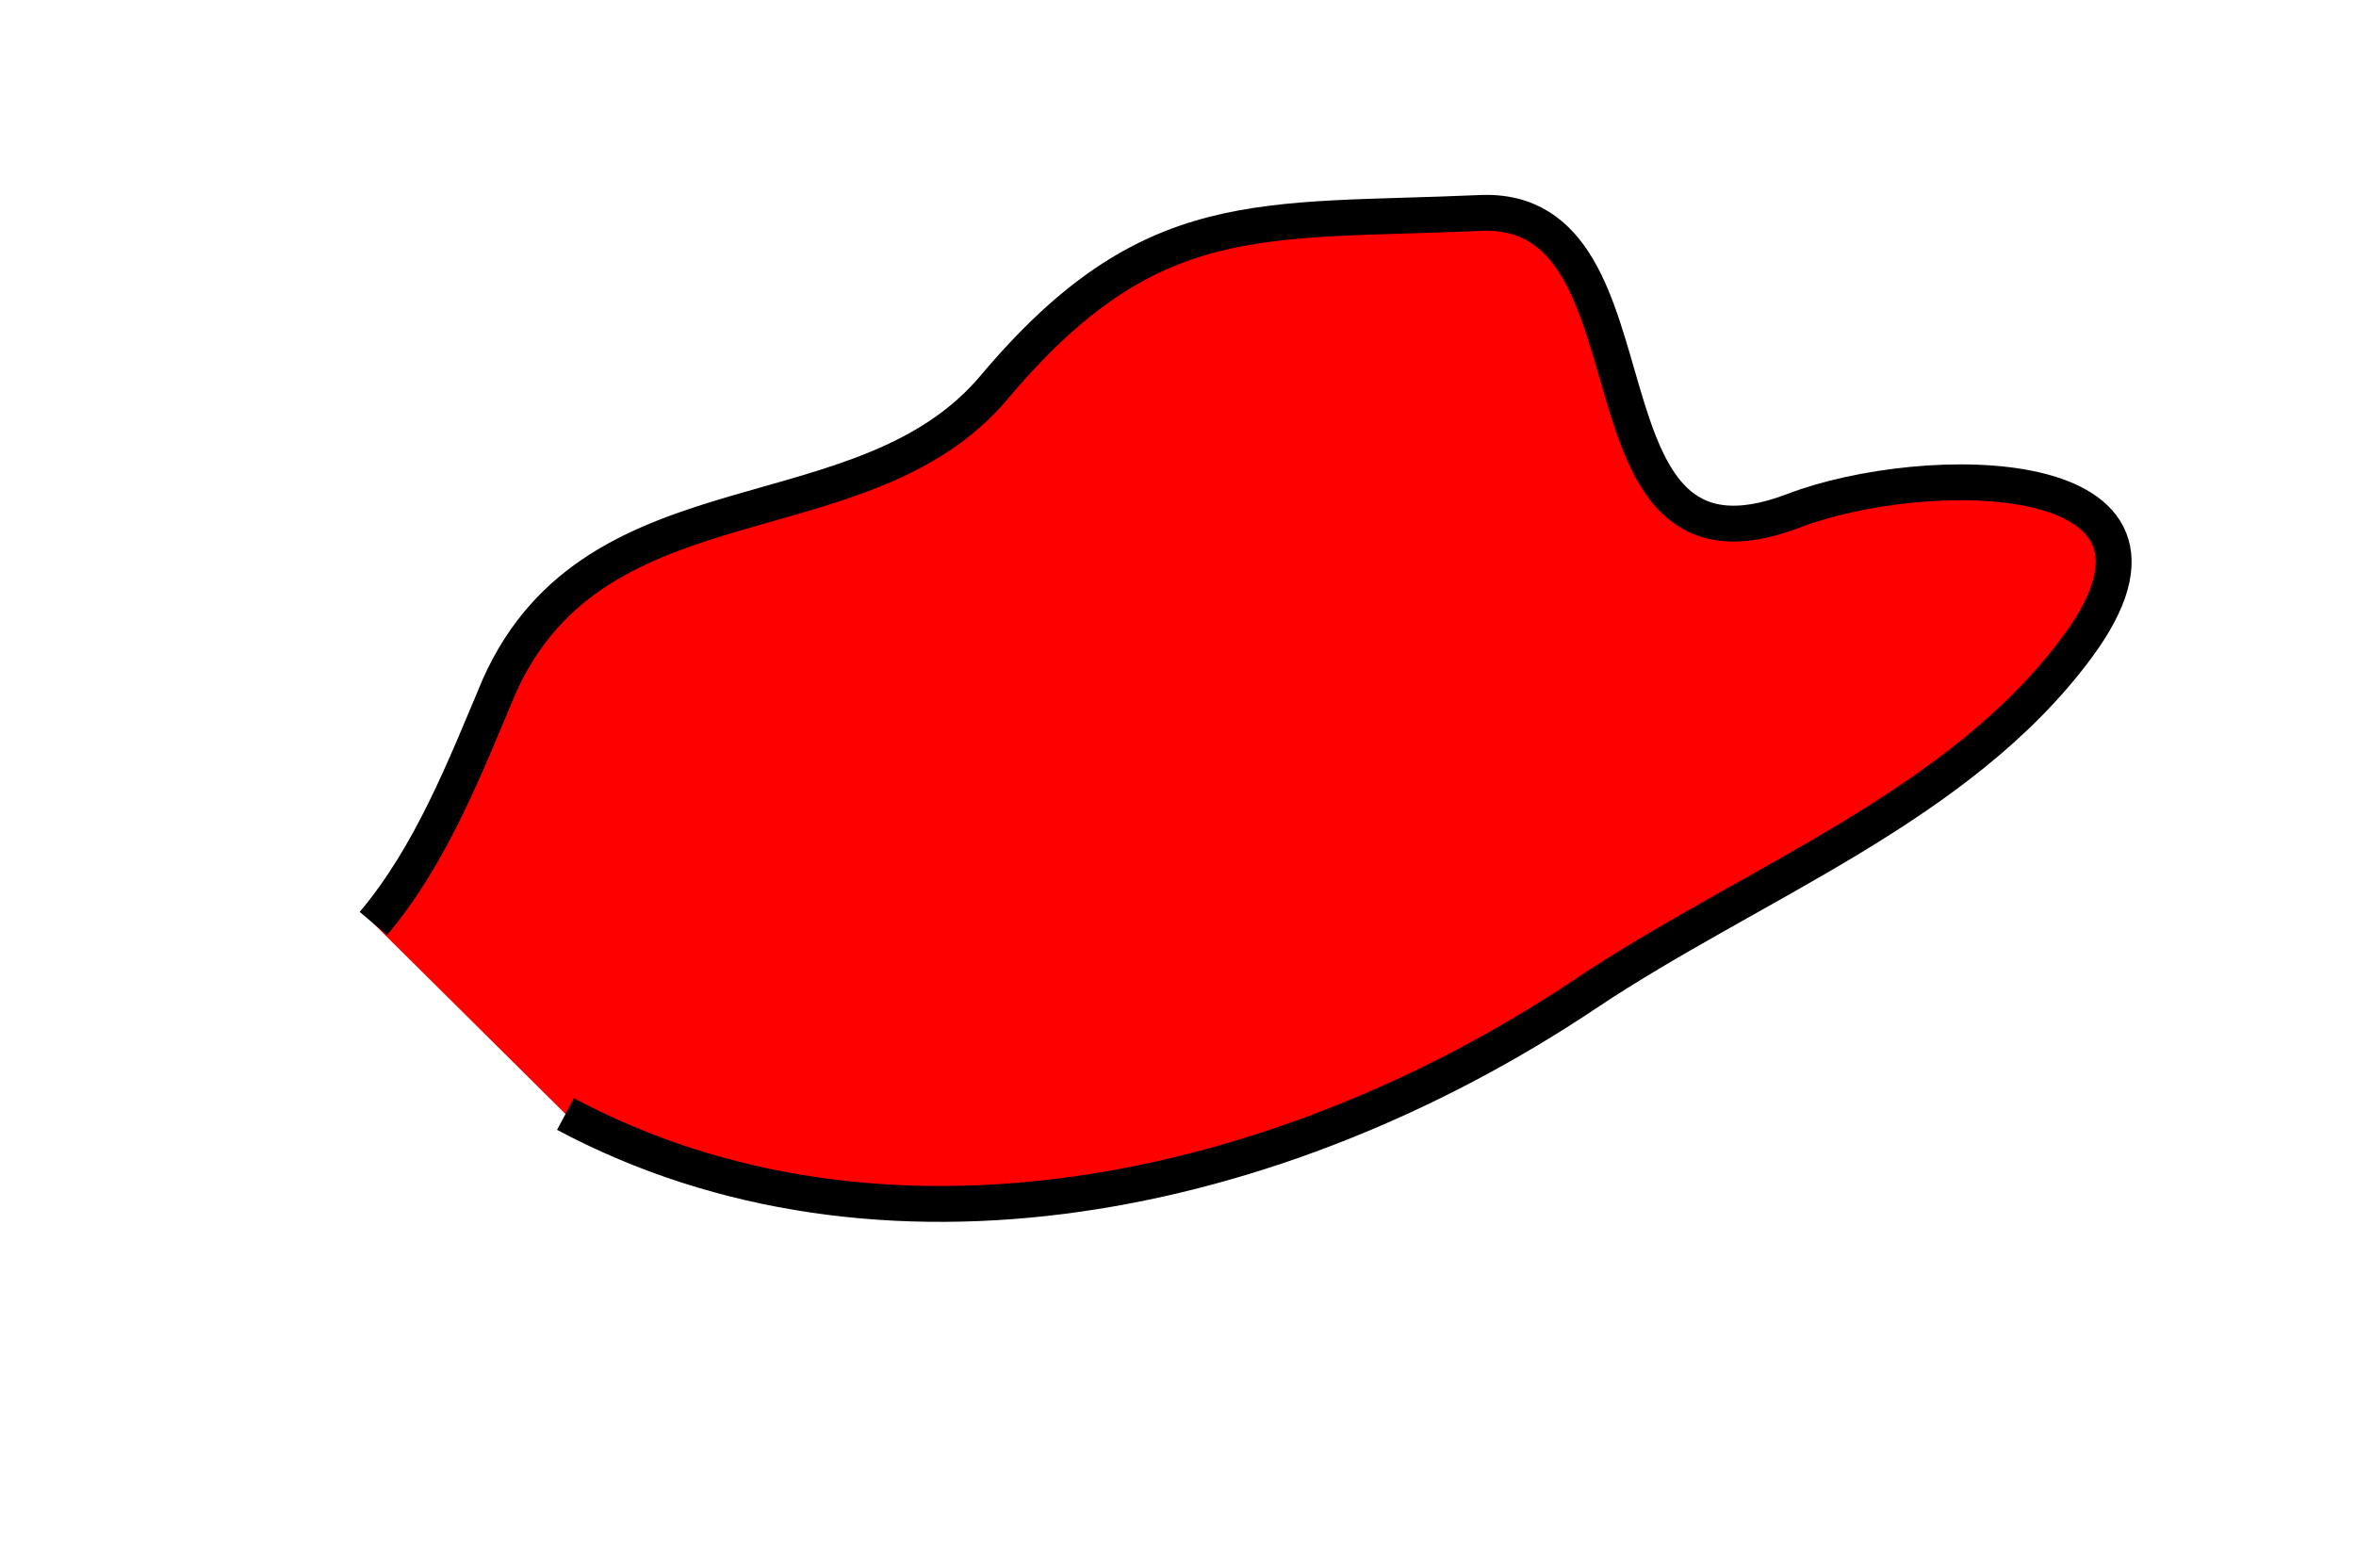 <?xml version="1.0"?><svg width="657.141" height="437.395" xmlns="http://www.w3.org/2000/svg">
 <title>Red Cape</title>

 <g>
  <title>Layer 1</title>
  <path id="path2405" transform="rotate(-179.494, 346.941, 197.682)" d="m535.143,82.942c-87.917,-45.943 -198.744,-22.212 -284.251,36.076c-46.053,31.393 -103.716,52.997 -136.341,98.038c-37.943,52.383 43.372,51.405 79.504,37.203c64.207,-25.239 34.773,85.123 88.124,82.278c61.216,-3.265 92.164,2.237 135.158,-49.78c36.315,-43.936 110.647,-23.746 137.287,-84.519c9.487,-23.045 18.575,-47.274 34.569,-66.616" stroke-dashoffset="0" stroke-miterlimit="4" marker-end="none" marker-mid="none" marker-start="none" stroke-width="10" stroke="#000000" fill-rule="evenodd" fill="#ff0000"/>
 </g>
</svg>